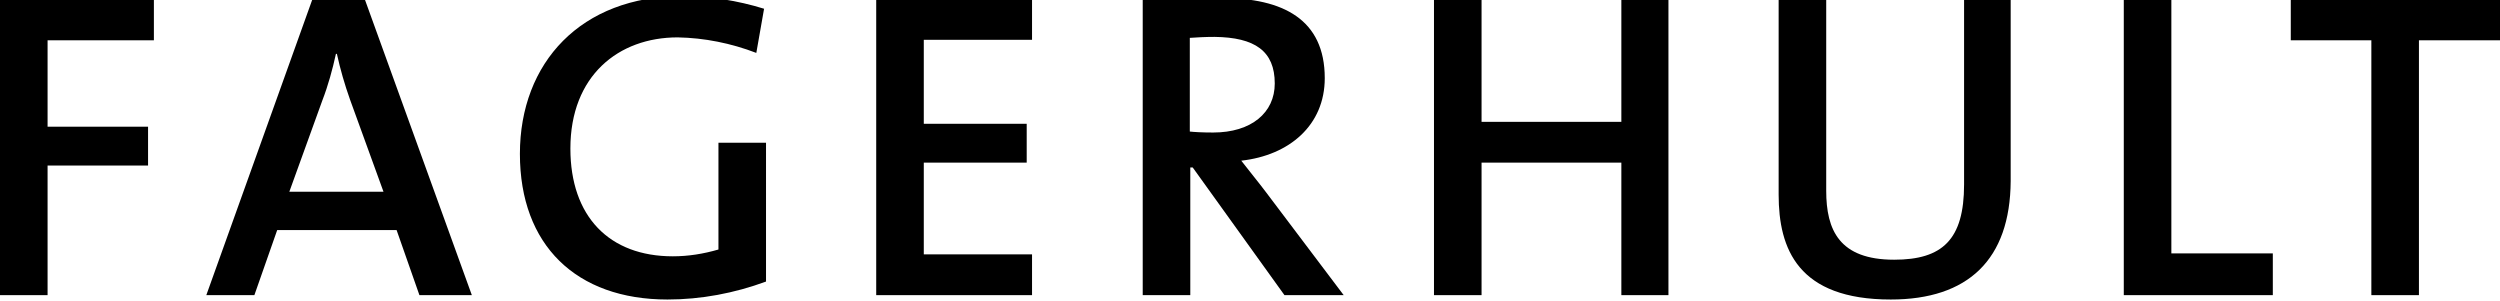 <?xml version="1.0" encoding="UTF-8"?> <!-- Generator: Adobe Illustrator 26.4.1, SVG Export Plug-In . SVG Version: 6.00 Build 0) --> <svg xmlns="http://www.w3.org/2000/svg" xmlns:xlink="http://www.w3.org/1999/xlink" version="1.1" id="Lager_1" x="0px" y="0px" viewBox="0 0 515 62" style="enable-background:new 0 0 515 62;" xml:space="preserve"> <polygon points="9.8,8.3 9.8,26.1 30.5,26.1 30.5,34.1 9.8,34.1 9.8,60.8 0,60.8 0,0 31.7,0 31.7,8.3 "></polygon> <path d="M79,39.5H59.6l6.8-18.8c1.2-3.1,2.1-6.4,2.8-9.6h0.2c0.7,3.2,1.6,6.3,2.7,9.4L79,39.5z M97.2,60.8L75.2,0H64.3L42.5,60.8 h9.9l4.7-13.4h24.6l4.7,13.4L97.2,60.8z"></path> <path d="M155.8,10.9c-5.2-2-10.7-3.1-16.2-3.2c-12.2,0-22.1,7.9-22.1,22.9c0,14,8,22.2,21.1,22.2c3.2,0,6.3-0.5,9.4-1.4v-22h9.8V58 c-6.5,2.4-13.4,3.7-20.3,3.7c-18.8,0-30.4-11.2-30.4-30s12.6-32.5,33.4-32.5c5.7,0,11.4,0.9,16.9,2.6L155.8,10.9L155.8,10.9z"></path> <polygon points="180.5,60.8 180.5,0 212.6,0 212.6,8.2 190.3,8.2 190.3,25.5 211.5,25.5 211.5,33.5 190.3,33.5 190.3,52.4 212.6,52.4 212.6,60.8 "></polygon> <path d="M262.6,17.2c0,6-4.8,10.1-12.7,10.1c-2.2,0-3.9-0.1-4.8-0.2V7.8c1.4-0.1,3.2-0.2,5.1-0.2C258.5,7.7,262.6,10.5,262.6,17.2z M276.8,60.8l-16-21.2c-1.5-2-3.4-4.3-5.1-6.5c9.9-1.1,17.2-7.3,17.2-17c0-12.1-8.6-16.5-21.2-16.5c-6.8,0-11.9,0.1-16.3,0.4v60.8 h9.8V34.5h0.5l18.9,26.3H276.8z"></path> <polygon points="334,60.8 334,33.5 305.2,33.5 305.2,60.8 295.4,60.8 295.4,0 305.2,0 305.2,25.1 334,25.1 334,0 343.7,0 343.7,60.8 "></polygon> <path d="M389.5,61.7c-19.1,0-23.1-10.4-23.1-21.6V0h9.8v39.3c0,8.1,2.7,14.2,14,14.2c9.9,0,14.4-4.1,14.4-15.5V0h9.6v37.3 C414.1,53.5,405.4,61.7,389.5,61.7z"></path> <polygon points="437.5,60.8 437.5,0 447.3,0 447.3,52.2 468.2,52.2 468.2,60.8 "></polygon> <polygon points="498.3,8.3 498.3,60.8 488.5,60.8 488.5,8.3 471.9,8.3 471.9,0 515,0 515,8.3 "></polygon> </svg> 